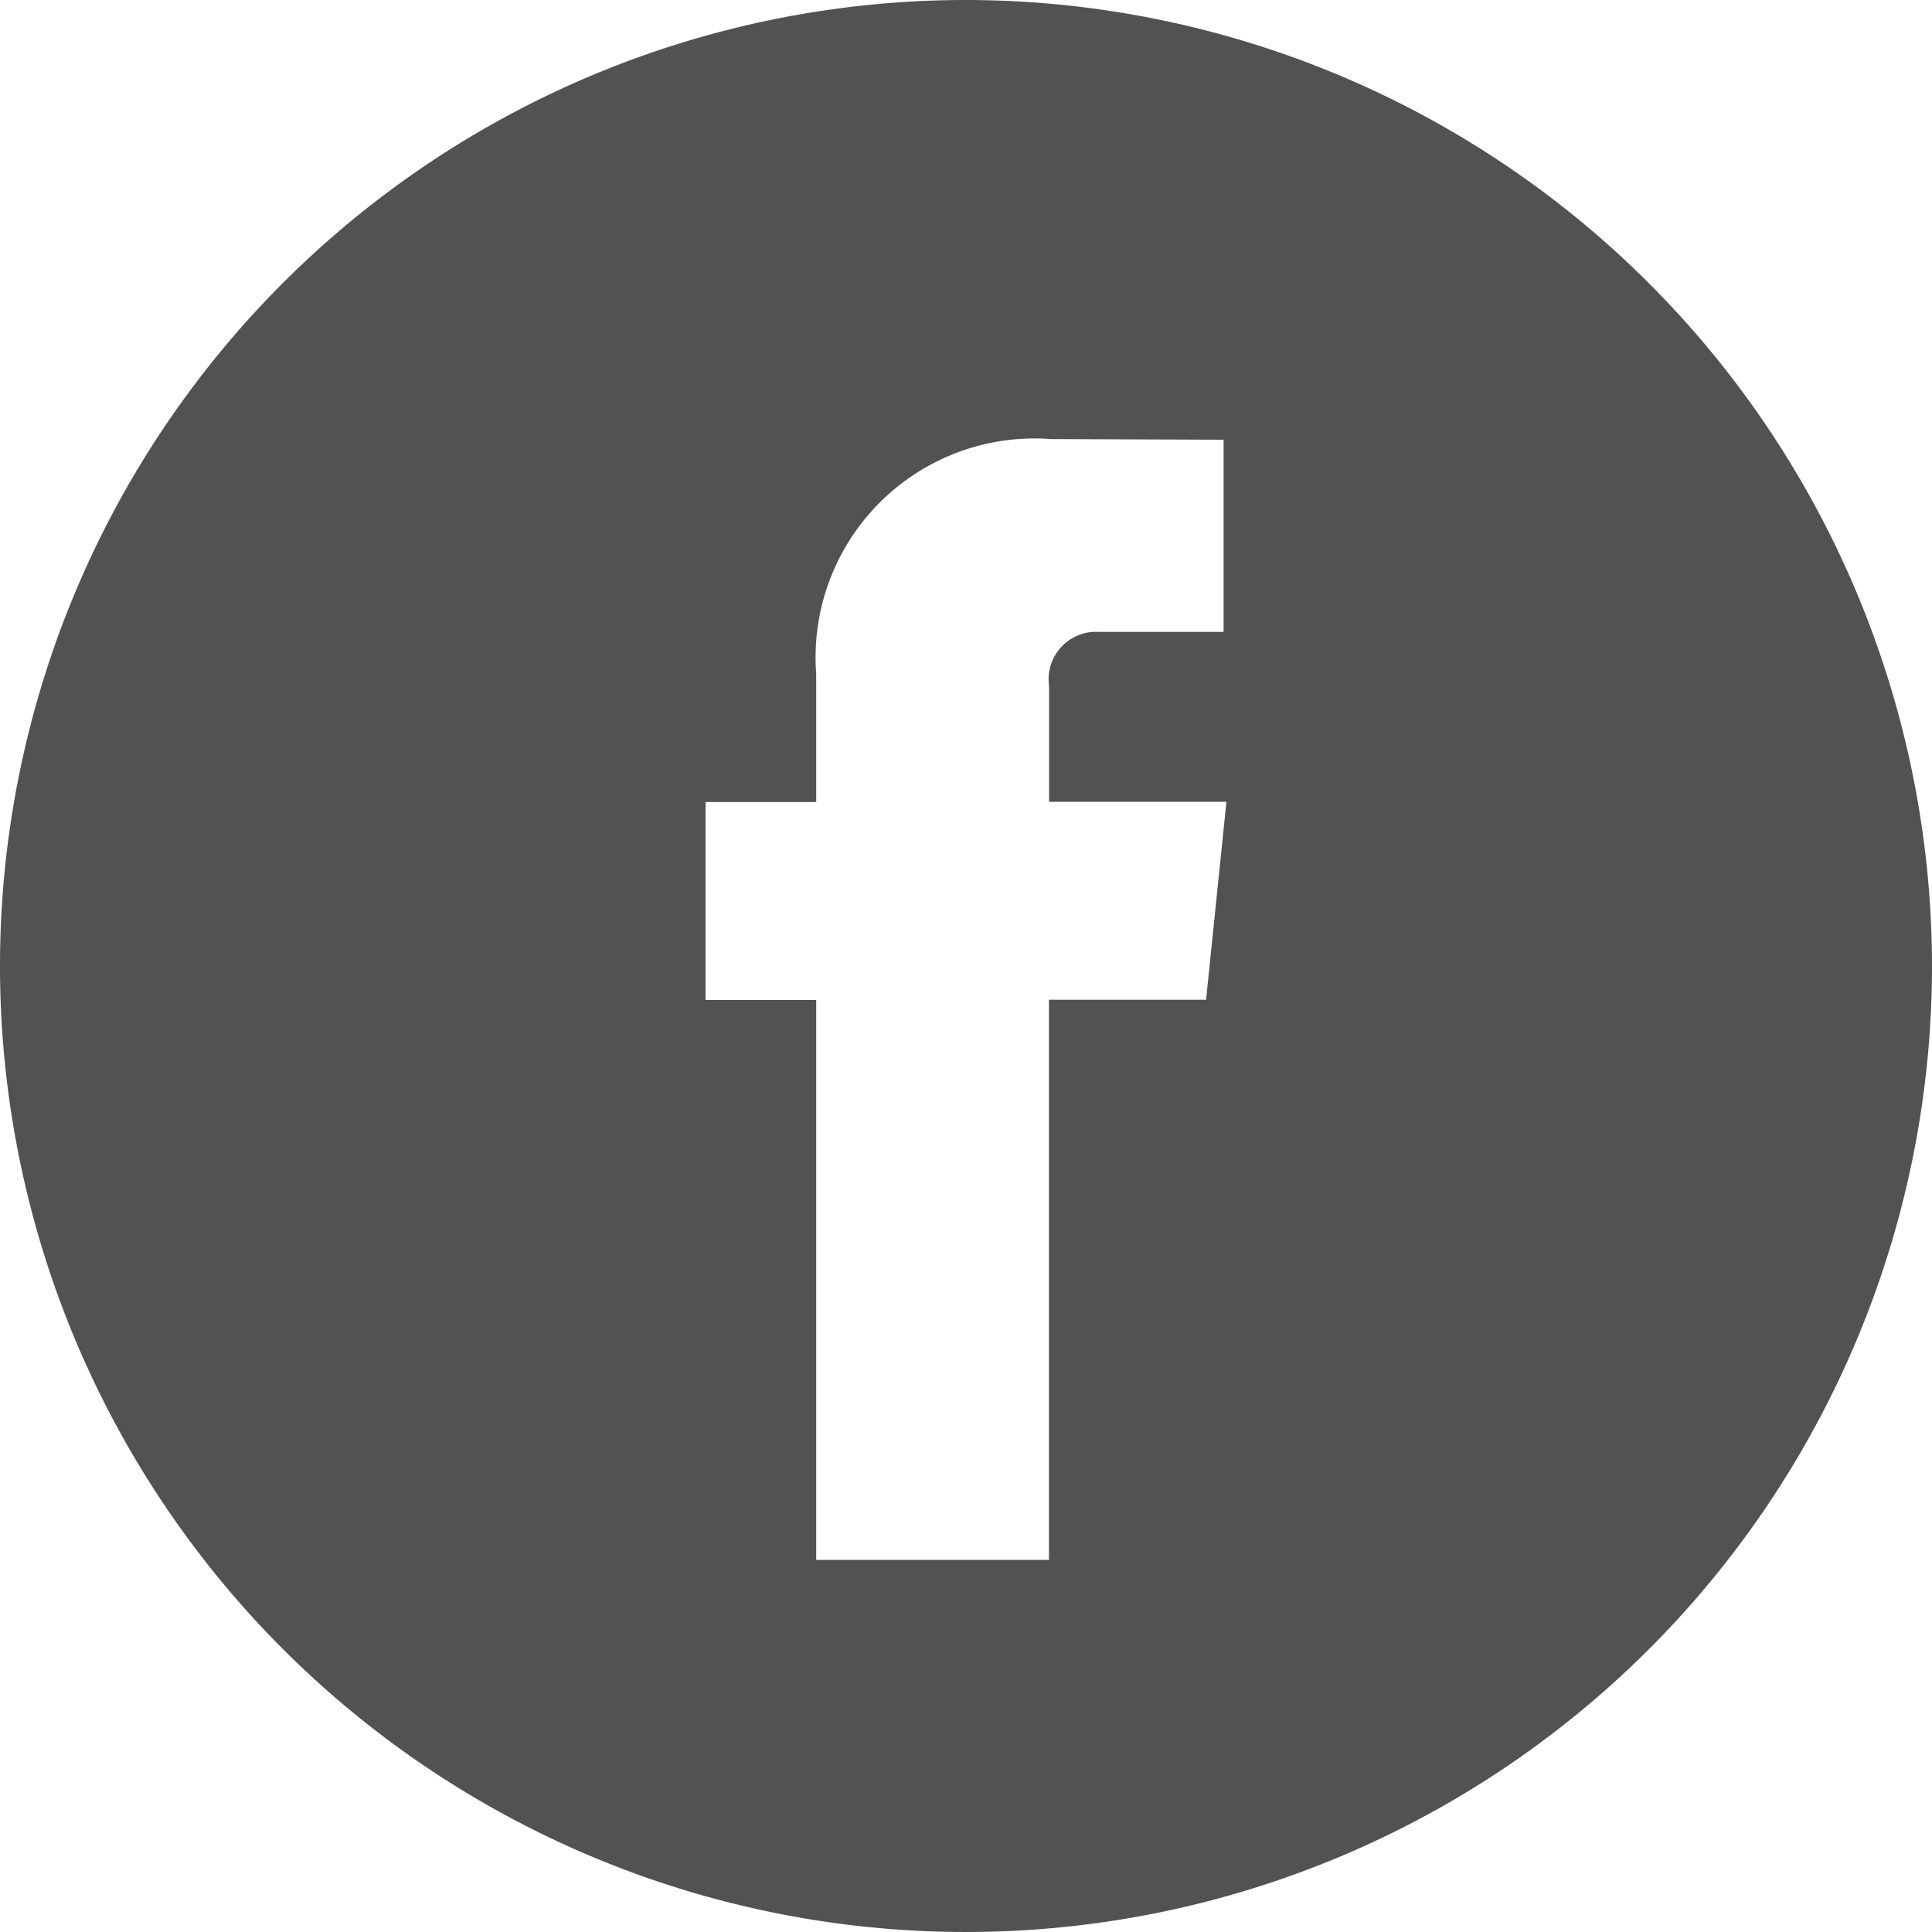 <svg xmlns="http://www.w3.org/2000/svg" width="15" height="15" viewBox="0 0 15 15">
<defs>
    <style>
      .cls-1 {
        fill: #525252;
        fill-rule: evenodd;
      }
    </style>
  </defs>
  <path id="Forma_1" data-name="Forma 1" class="cls-1" d="M392.5,18a7.5,7.5,0,1,0,7.5,7.5A7.506,7.506,0,0,0,392.5,18Zm1.864,7.762h-1.22v4.349h-1.807V25.764h-0.859V24.227h0.859V23.233a1.7,1.7,0,0,1,1.824-1.824l1.339,0.005v1.492h-0.972a0.368,0.368,0,0,0-.383.419v0.9h1.377Z" transform="translate(-385 -18)"/>
</svg>
